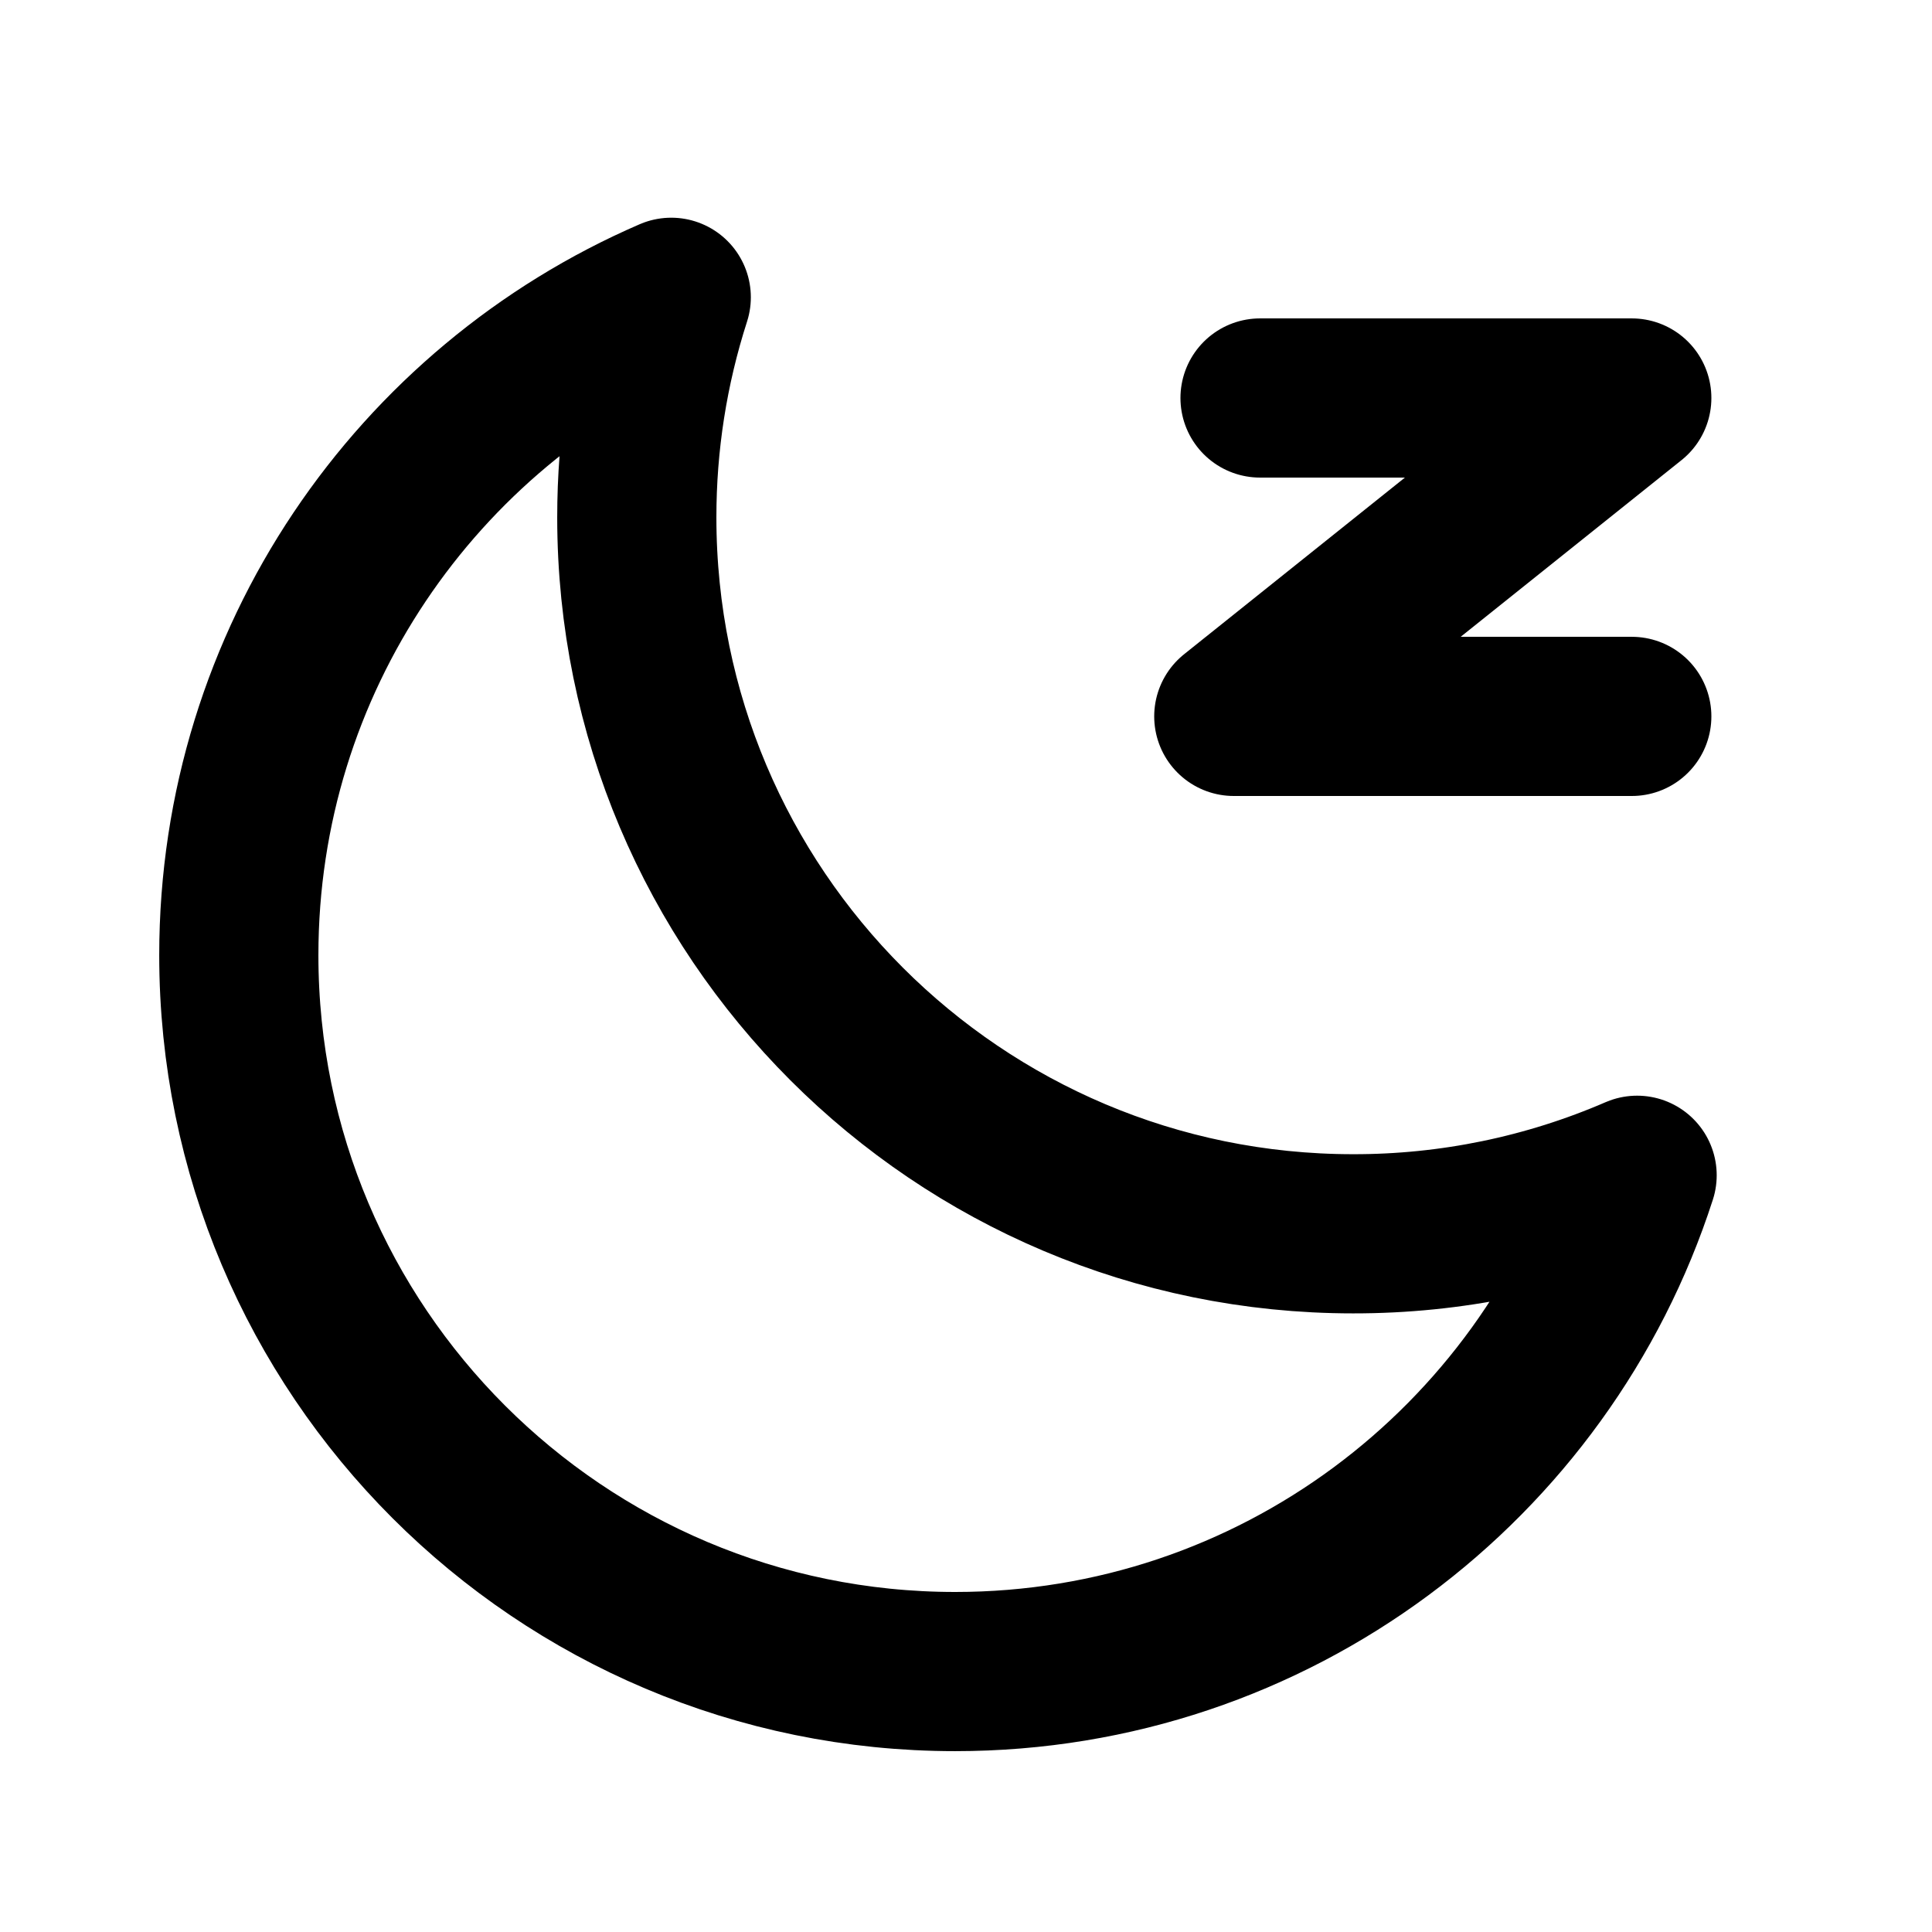 <svg xmlns="http://www.w3.org/2000/svg" fill="none" viewBox="0 0 41 41" height="41" width="41">
<path stroke-linejoin="round" stroke-width="3.378" stroke="black" d="M14.245 6.309C13.759 7.819 13.513 9.394 13.514 10.98C13.514 19.376 20.32 26.183 28.716 26.183C30.789 26.186 32.84 25.764 34.742 24.941C32.771 31.053 27.038 35.473 20.271 35.473C11.874 35.473 5.068 28.667 5.068 20.27C5.068 14.015 8.846 8.642 14.245 6.309Z"></path>
<path stroke-linejoin="round" stroke-linecap="round" stroke-width="3.378" stroke="black" d="M26.74 8.446H34.629L26.183 15.203H34.629"></path>
</svg>
